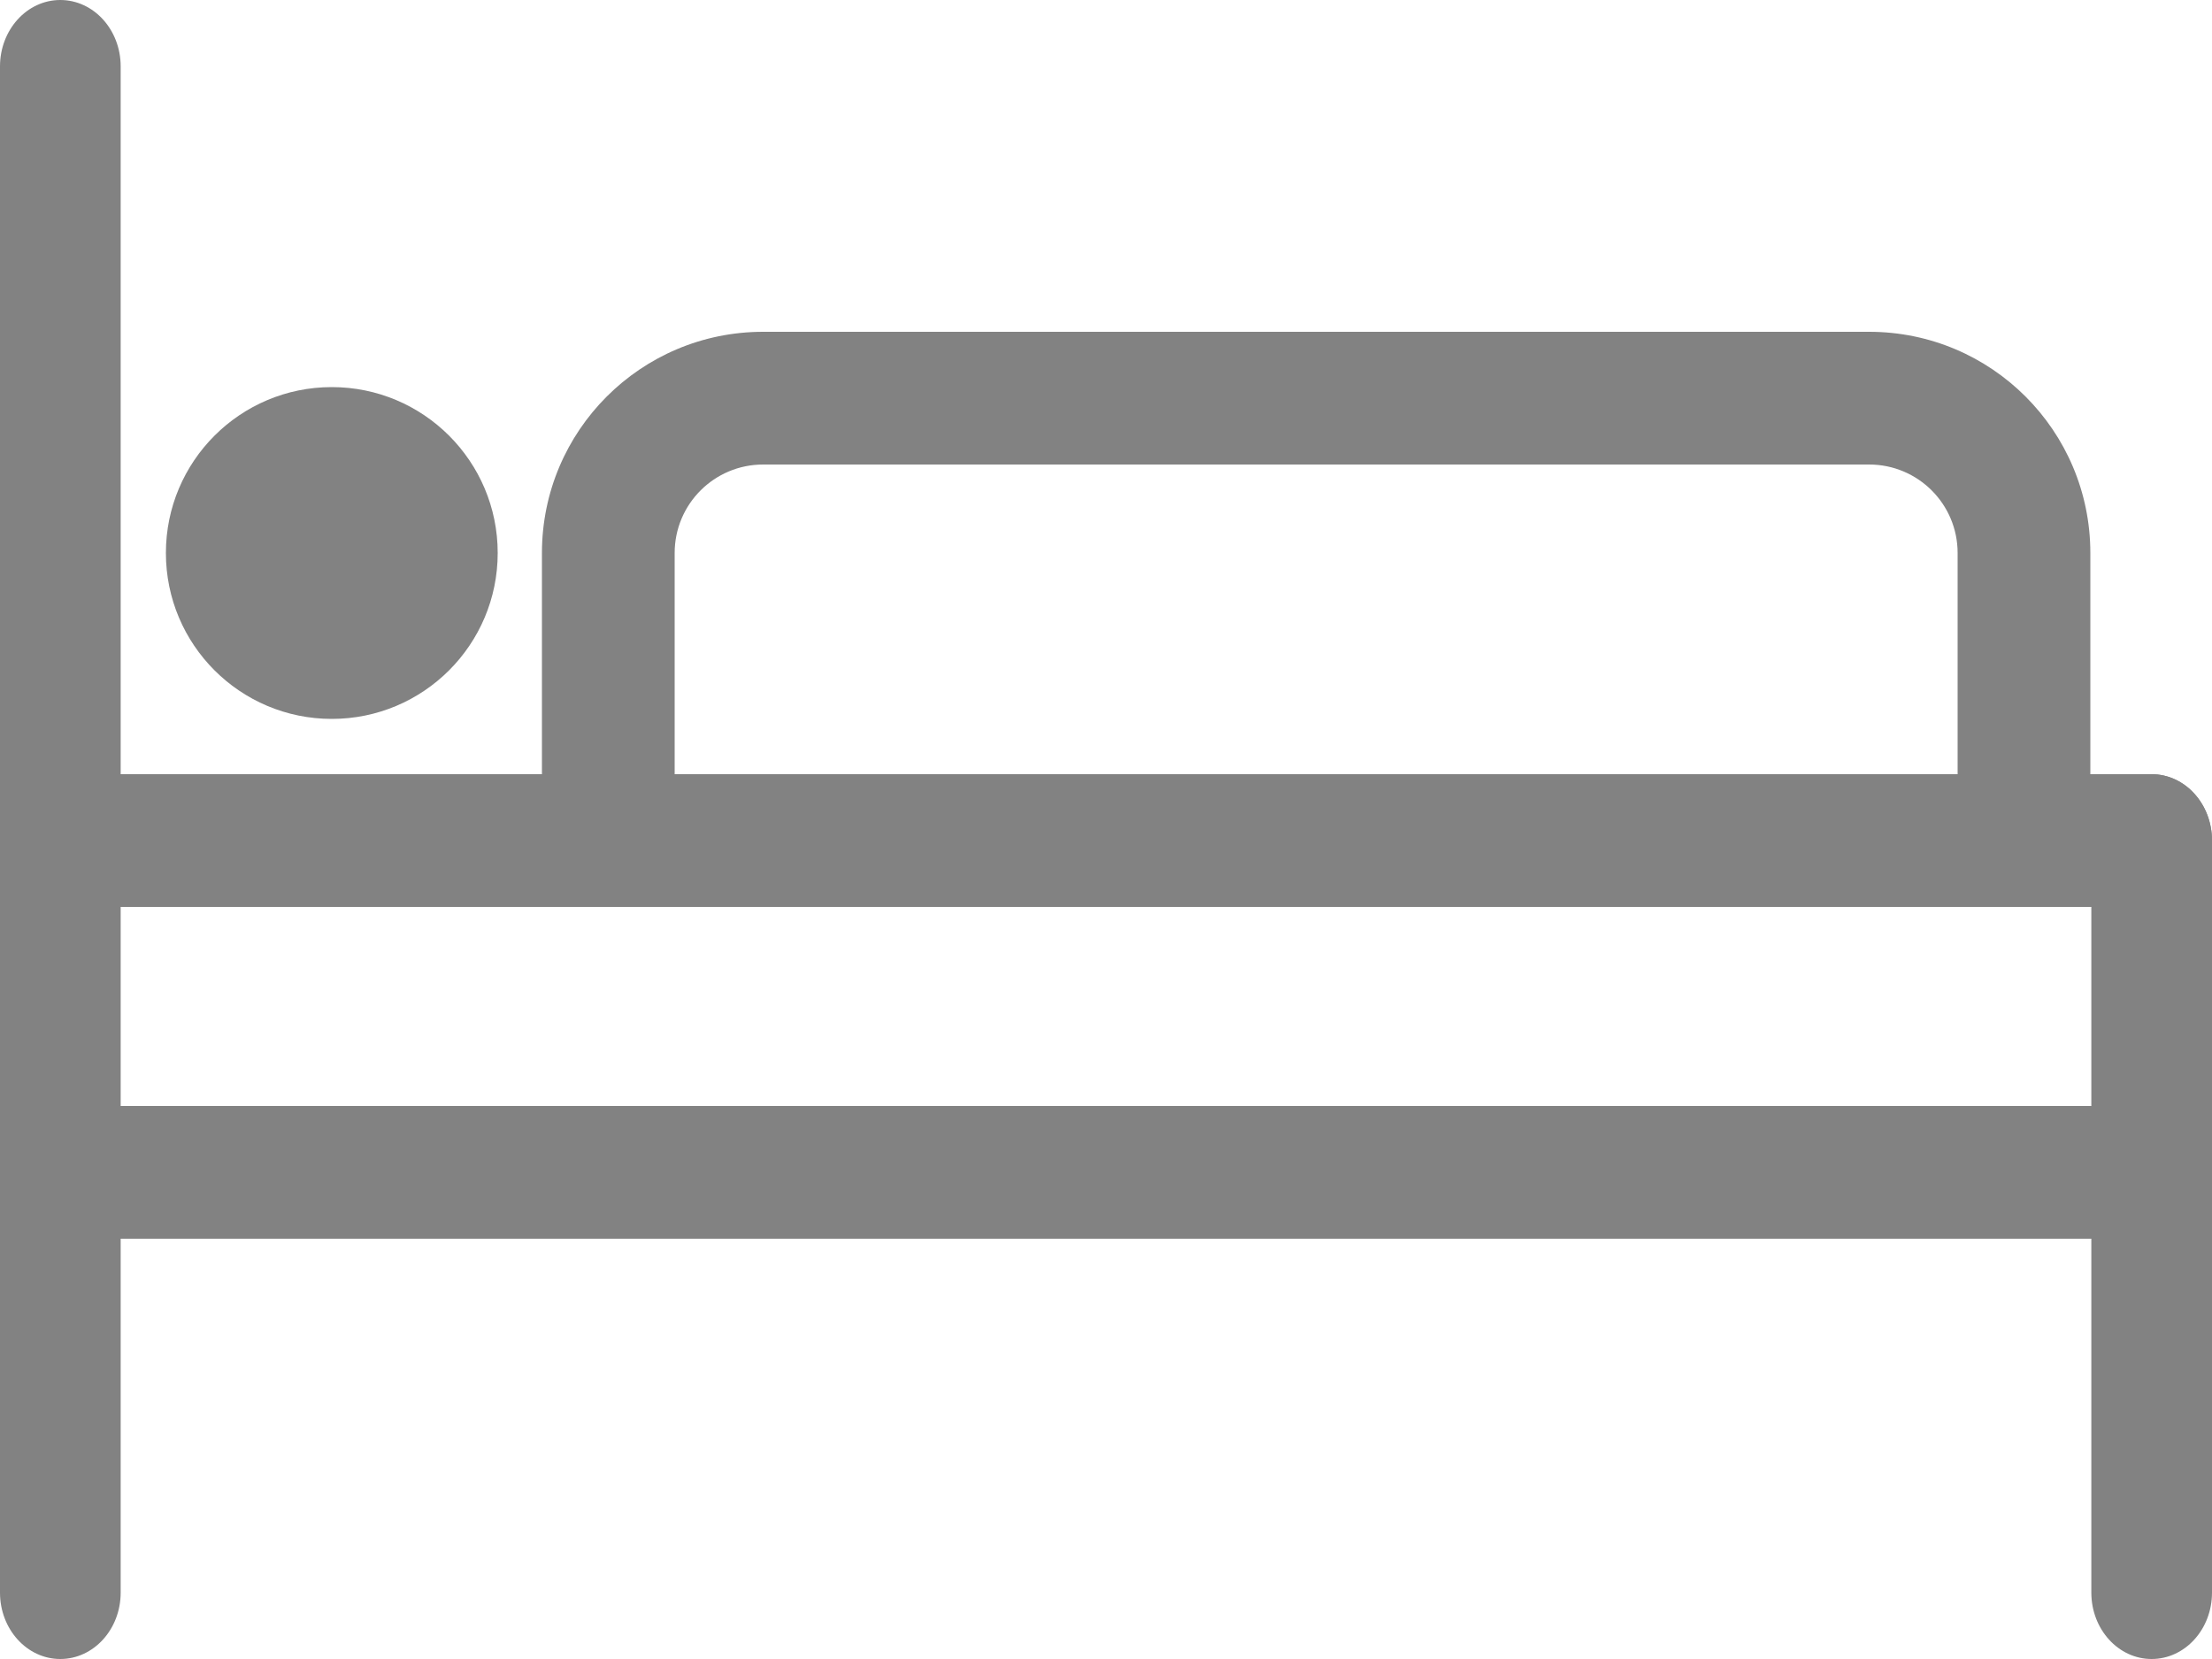 <svg width="20" height="15" viewBox="0 0 20 15" fill="none" xmlns="http://www.w3.org/2000/svg">
<path fill-rule="evenodd" clip-rule="evenodd" d="M0.545 -2.62268e-08C0.847 -1.17422e-08 1.091 0.269 1.091 0.6L1.091 14.4C1.091 14.731 0.847 15 0.545 15C0.244 15 2.1846e-06 14.731 2.19777e-06 14.4L2.74615e-06 0.6C2.75932e-06 0.269 0.244 -4.07115e-08 0.545 -2.62268e-08Z" fill="#828282"/>
<path fill-rule="evenodd" clip-rule="evenodd" d="M19.454 7C19.756 7 20 7.269 20 7.6L20 14.4C20 14.731 19.756 15 19.454 15C19.153 15 18.909 14.731 18.909 14.4L18.909 7.6C18.909 7.269 19.153 7 19.454 7Z" fill="#828282"/>
<path fill-rule="evenodd" clip-rule="evenodd" d="M20 7.6C20 7.931 19.756 8.2 19.454 8.2L0.545 8.2C0.244 8.2 -5.96046e-07 7.931 -5.96046e-07 7.6C-5.96046e-07 7.269 0.244 7 0.545 7L19.454 7C19.756 7 20 7.269 20 7.6Z" fill="#828282"/>
<path fill-rule="evenodd" clip-rule="evenodd" d="M20 10.6C20 10.931 19.756 11.2 19.454 11.2L0.545 11.2C0.244 11.2 -5.96046e-07 10.931 -5.96046e-07 10.6C-5.96046e-07 10.269 0.244 10 0.545 10L19.454 10C19.756 10 20 10.269 20 10.6Z" fill="#828282"/>
<path fill-rule="evenodd" clip-rule="evenodd" d="M6.9 4.2H16.9C17.342 4.2 17.7 4.558 17.7 5V7H18.9V5C18.9 3.895 18.005 3 16.9 3H6.9C5.795 3 4.9 3.895 4.9 5V7H6.1V5C6.1 4.558 6.458 4.2 6.9 4.2Z" fill="#828282"/>
<circle cx="3" cy="5" r="1.5" fill="#828282"/>
</svg>